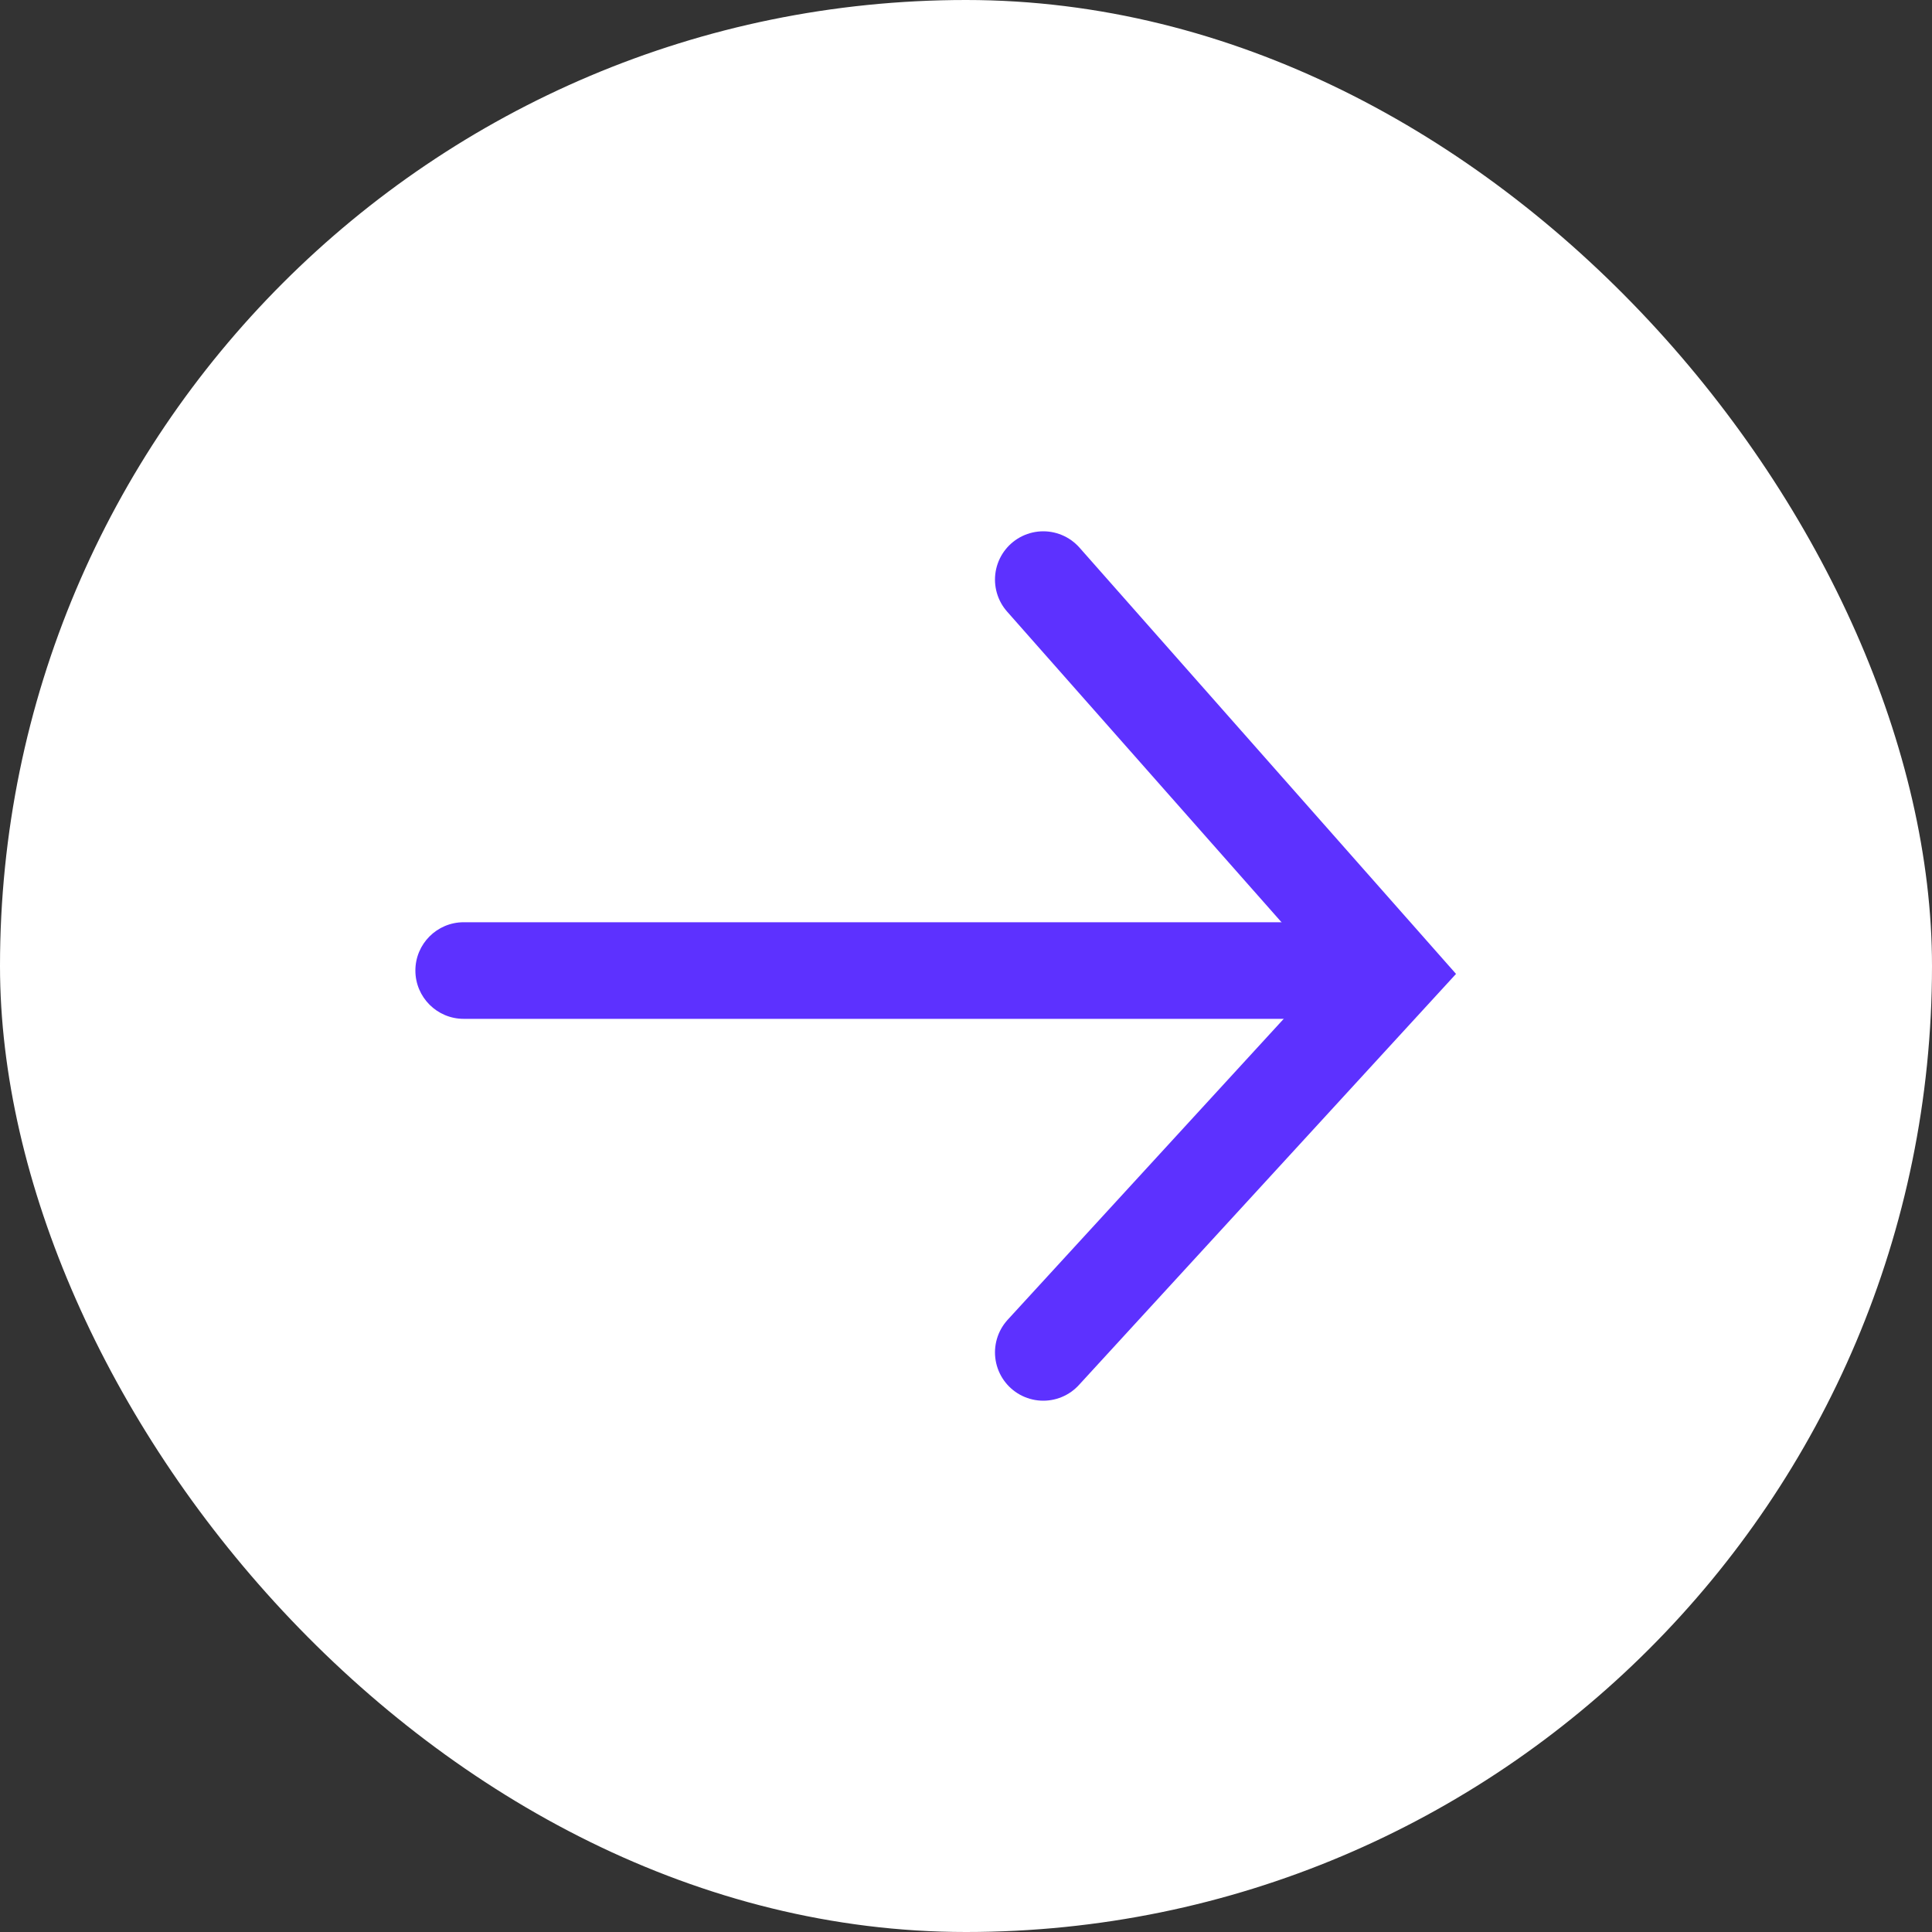 <?xml version="1.0" encoding="UTF-8"?> <svg xmlns="http://www.w3.org/2000/svg" width="40" height="40" viewBox="0 0 40 40" fill="none"><rect x="0" y="0" width="40" height="40" fill="#333333" stroke="none"/><rect width="40" height="40" rx="20" fill="white"></rect><path d="M9.6 19.094C9.048 19.094 8.6 19.542 8.6 20.094C8.6 20.646 9.048 21.094 9.6 21.094L9.6 19.094ZM28.8 19.094L9.6 19.094L9.6 21.094L28.8 21.094L28.8 19.094Z" fill="#5D31FF"></path><path d="M21.6 12L28.8 20.151L21.6 28" stroke="#5D31FF" stroke-width="2" stroke-linecap="round"></path></svg> 